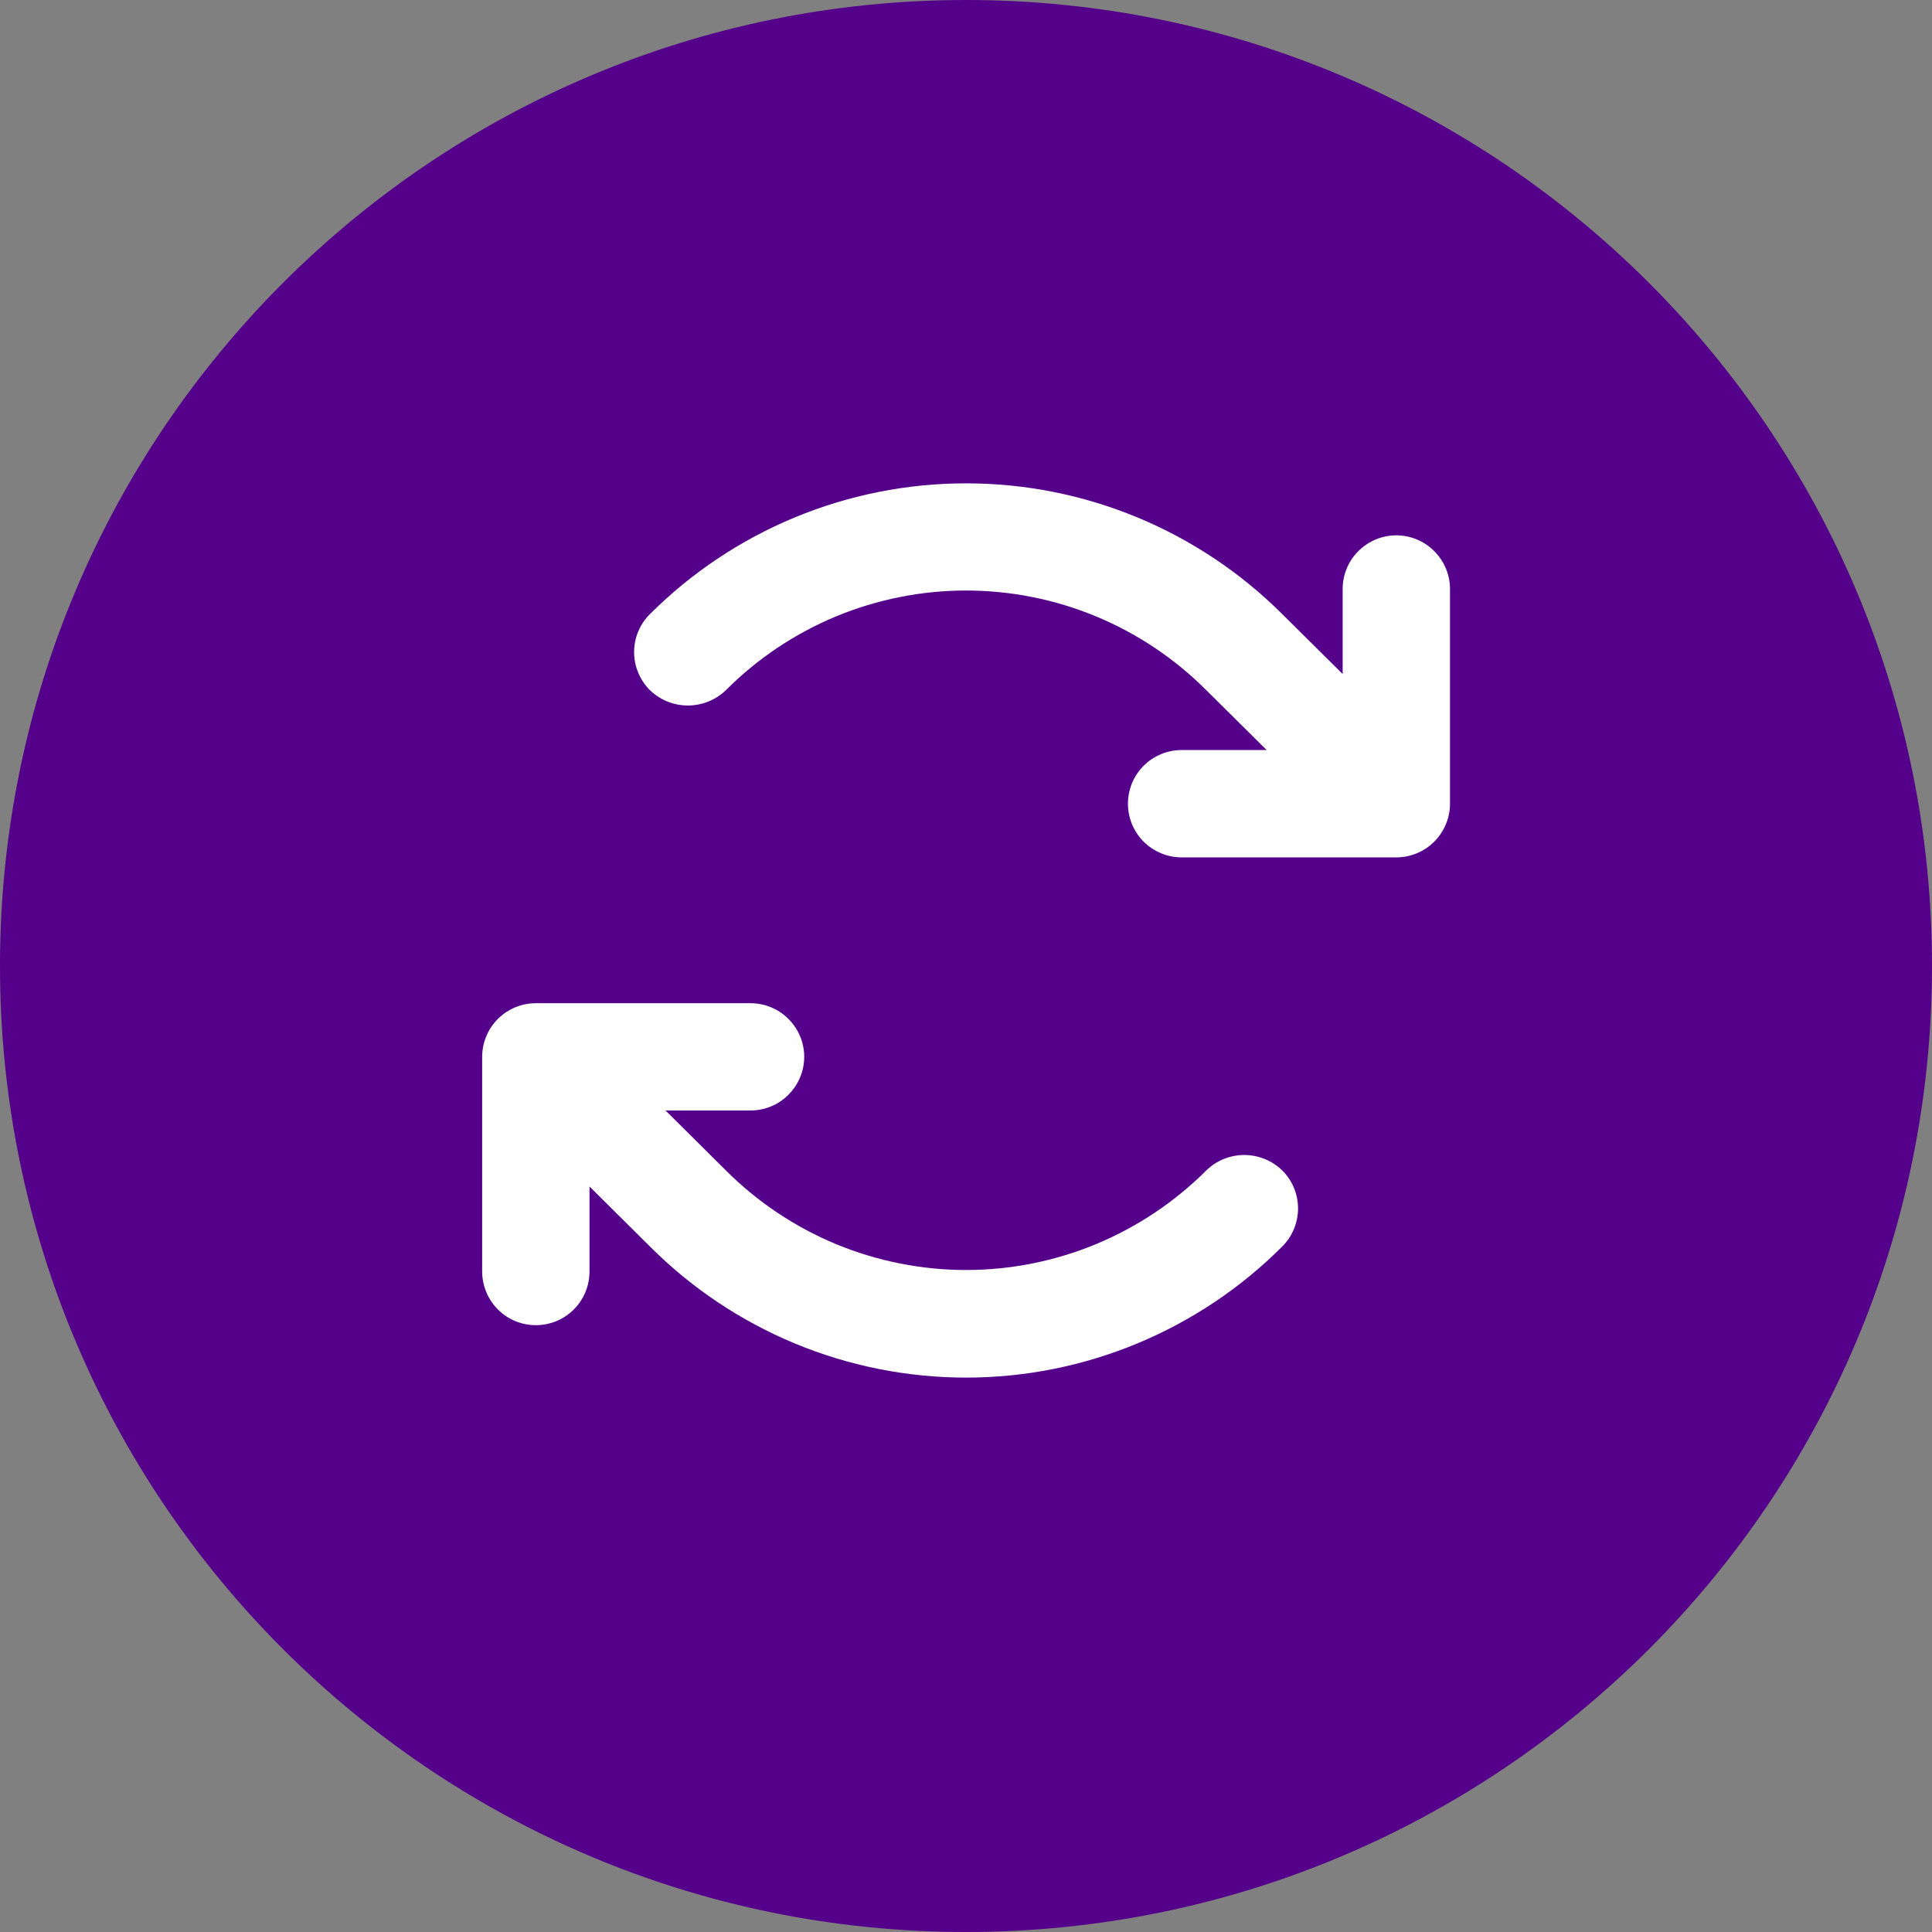 <svg width="23" height="23" viewBox="0 0 23 23" fill="none" xmlns="http://www.w3.org/2000/svg">
<rect x="0" y="0" width="23" height="23" fill="#808080" stroke="none"/>
<path d="M23 11.5C23 17.851 17.851 23 11.5 23C5.149 23 0 17.851 0 11.5C0 5.149 5.149 0 11.5 0C17.851 0 23 5.149 23 11.5Z" fill="#54008B"/>
<path d="M17.262 7.012V9.568C17.262 9.737 17.194 9.9 17.074 10.02C16.955 10.139 16.792 10.207 16.623 10.207H14.067C13.898 10.207 13.735 10.139 13.615 10.02C13.495 9.9 13.428 9.737 13.428 9.568C13.428 9.398 13.495 9.236 13.615 9.116C13.735 8.996 13.898 8.929 14.067 8.929H15.079L14.36 8.216C13.985 7.84 13.539 7.542 13.048 7.338C12.558 7.135 12.032 7.03 11.501 7.03C10.97 7.03 10.444 7.135 9.953 7.338C9.463 7.542 9.017 7.84 8.642 8.216C8.521 8.333 8.358 8.399 8.189 8.399C8.02 8.399 7.858 8.333 7.737 8.216C7.677 8.156 7.63 8.086 7.598 8.008C7.565 7.93 7.549 7.847 7.549 7.763C7.549 7.679 7.565 7.596 7.598 7.518C7.63 7.44 7.677 7.37 7.737 7.311C8.736 6.314 10.09 5.754 11.501 5.754C12.912 5.754 14.266 6.314 15.265 7.311L15.984 8.024V7.012C15.984 6.843 16.051 6.68 16.171 6.561C16.291 6.441 16.453 6.373 16.623 6.373C16.792 6.373 16.955 6.441 17.074 6.561C17.194 6.68 17.262 6.843 17.262 7.012ZM14.36 13.934C13.985 14.309 13.539 14.607 13.048 14.811C12.558 15.014 12.032 15.119 11.501 15.119C10.97 15.119 10.444 15.014 9.953 14.811C9.463 14.607 9.017 14.309 8.642 13.934L7.923 13.22H8.935C9.104 13.22 9.267 13.153 9.386 13.033C9.506 12.913 9.574 12.751 9.574 12.581C9.574 12.412 9.506 12.249 9.386 12.13C9.267 12.01 9.104 11.943 8.935 11.943H6.379C6.21 11.943 6.047 12.01 5.927 12.13C5.808 12.249 5.74 12.412 5.74 12.581V15.137C5.74 15.306 5.808 15.469 5.927 15.589C6.047 15.709 6.21 15.776 6.379 15.776C6.549 15.776 6.711 15.709 6.831 15.589C6.951 15.469 7.018 15.306 7.018 15.137V14.125L7.737 14.839C8.231 15.334 8.818 15.726 9.463 15.994C10.109 16.262 10.802 16.4 11.501 16.4C12.2 16.4 12.893 16.262 13.538 15.994C14.184 15.726 14.771 15.334 15.265 14.839C15.325 14.779 15.372 14.709 15.404 14.631C15.436 14.554 15.453 14.47 15.453 14.386C15.453 14.302 15.436 14.219 15.404 14.141C15.372 14.064 15.325 13.993 15.265 13.934C15.144 13.816 14.981 13.75 14.812 13.75C14.643 13.75 14.481 13.816 14.36 13.934Z" fill="white"/>
</svg>

